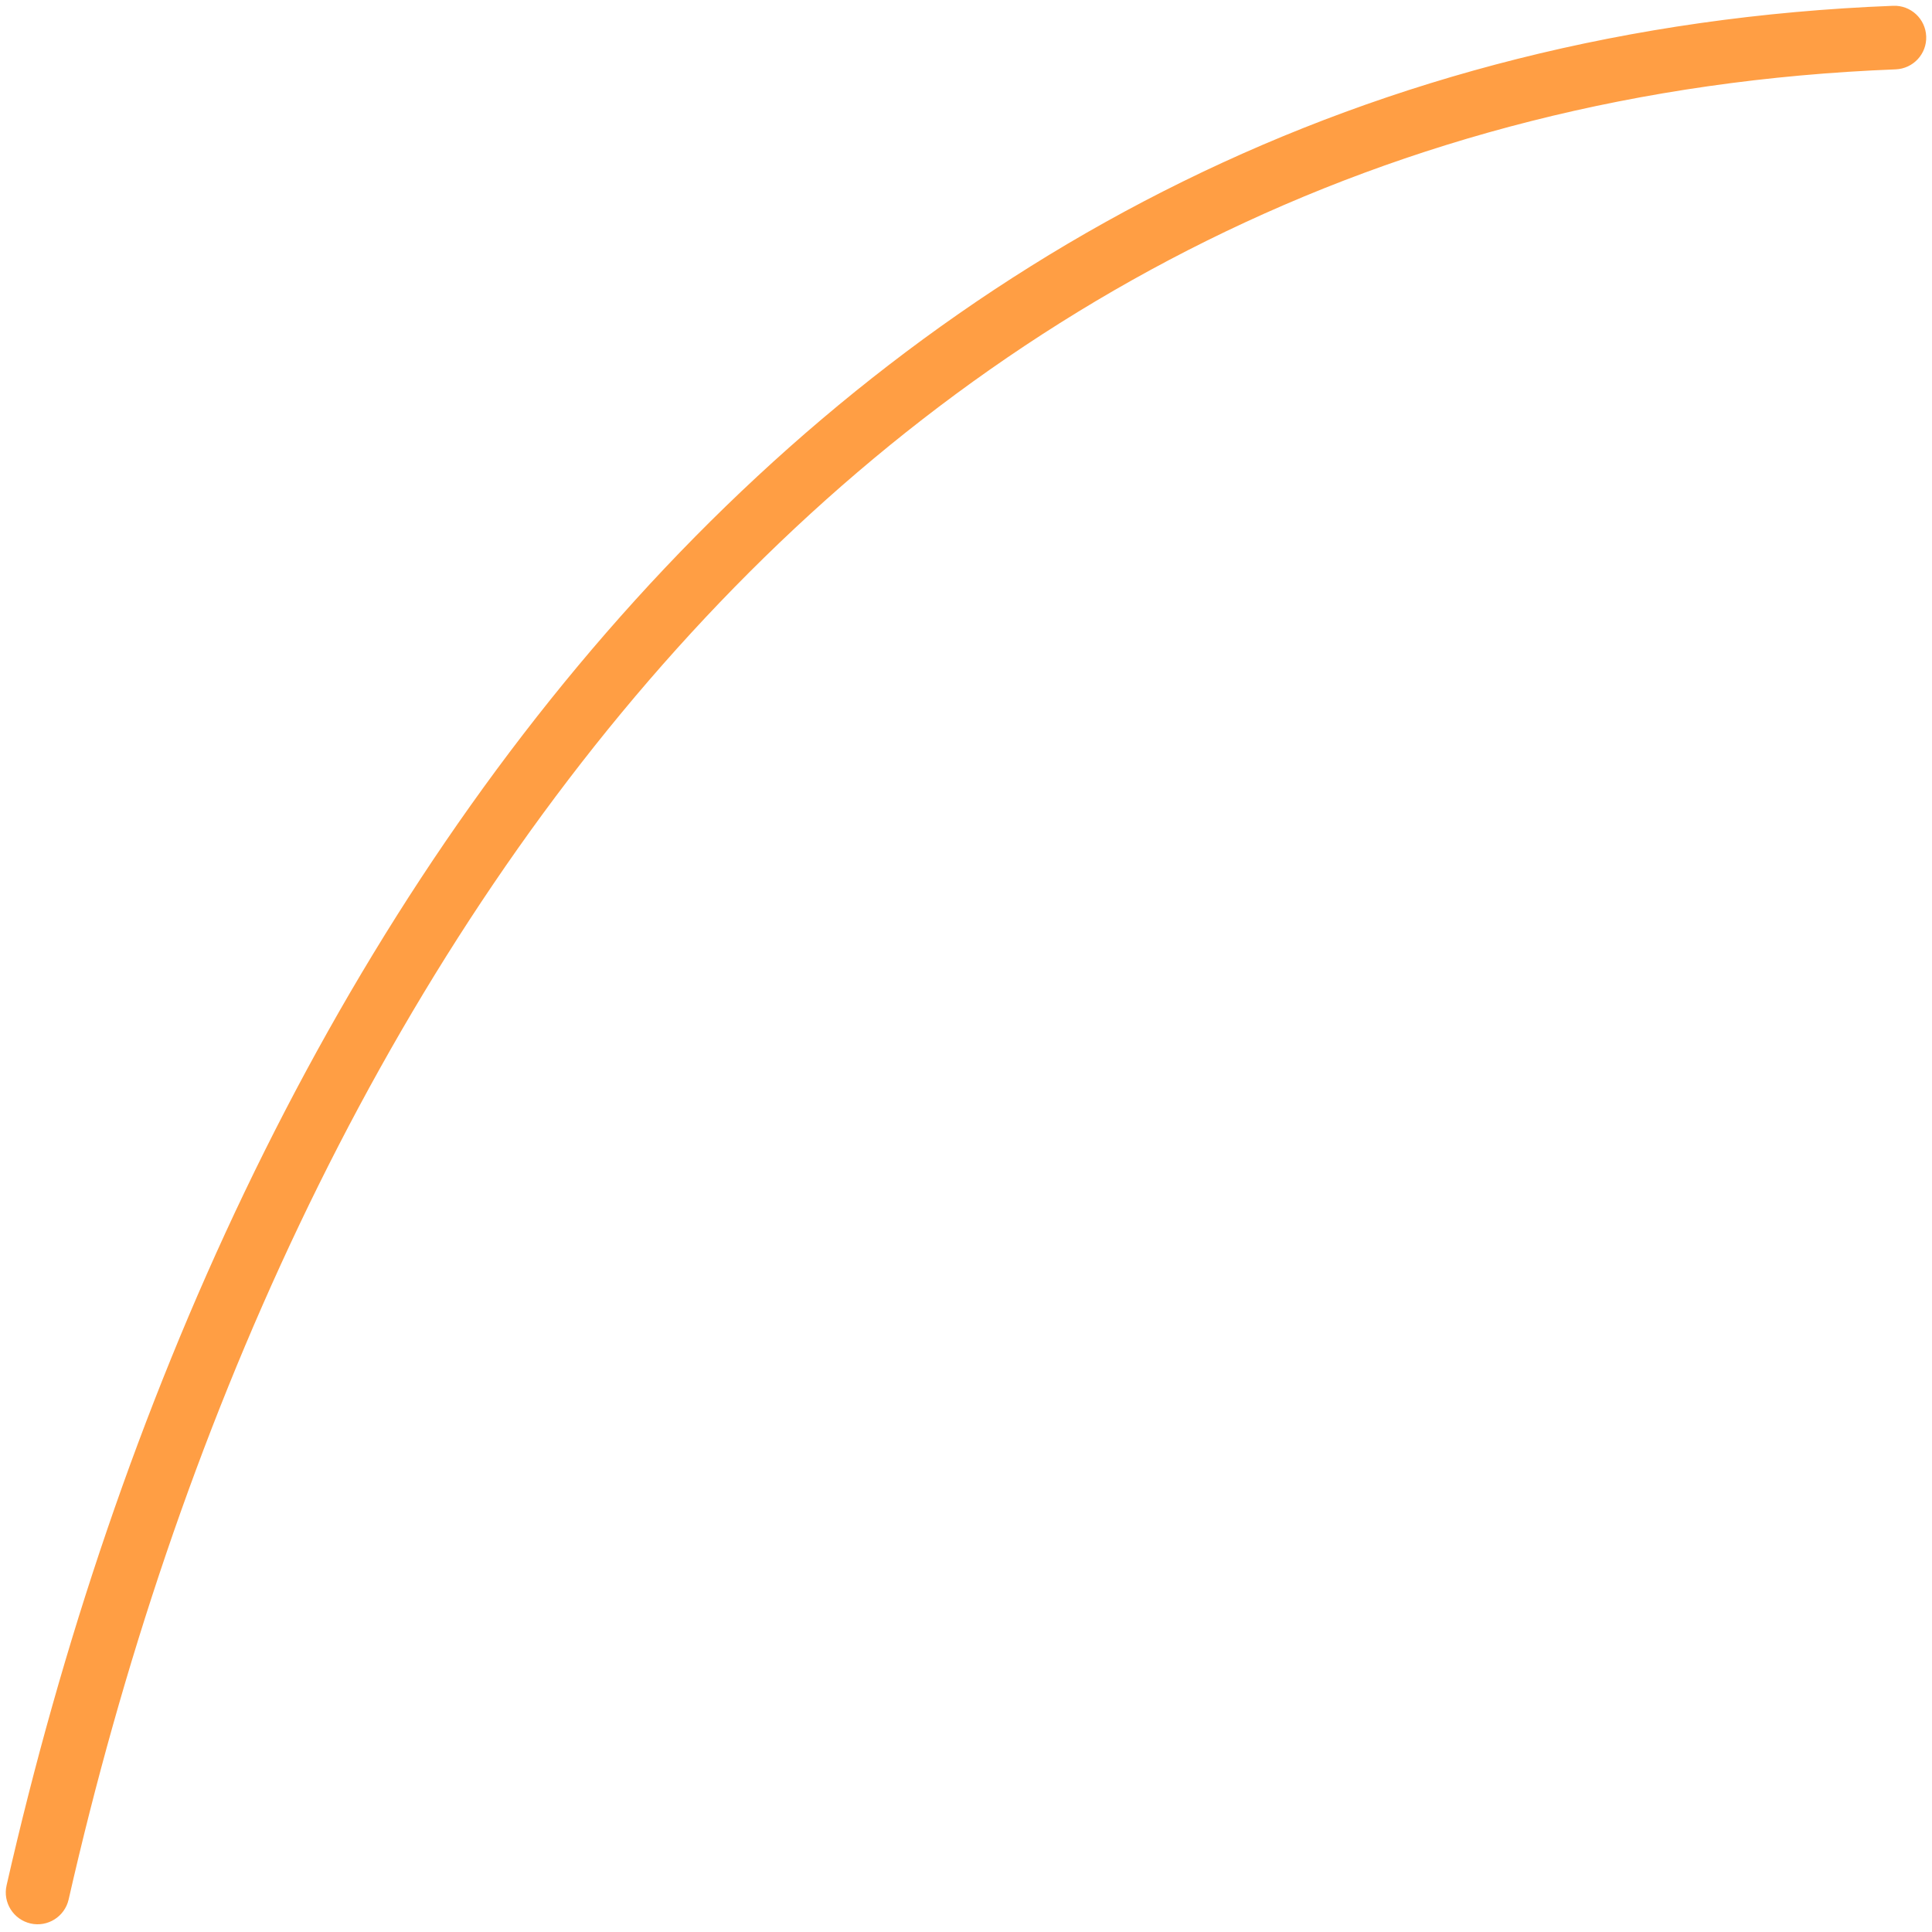 <?xml version="1.0" encoding="UTF-8"?> <svg xmlns="http://www.w3.org/2000/svg" width="502" height="502" viewBox="0 0 502 502" fill="none"> <path fill-rule="evenodd" clip-rule="evenodd" d="M492.531 17.523C225.492 27.92 72.63 250.242 17.344 493.449C16.386 497.625 12.222 500.256 8.047 499.299C3.872 498.341 1.24 494.178 2.198 490.003C59.018 239.981 217.416 12.69 491.938 2.006C496.214 1.831 499.82 5.172 499.993 9.468C500.168 13.745 496.827 17.35 492.531 17.523Z" fill="#FF9E44" stroke="#FF9E44"></path> </svg> 